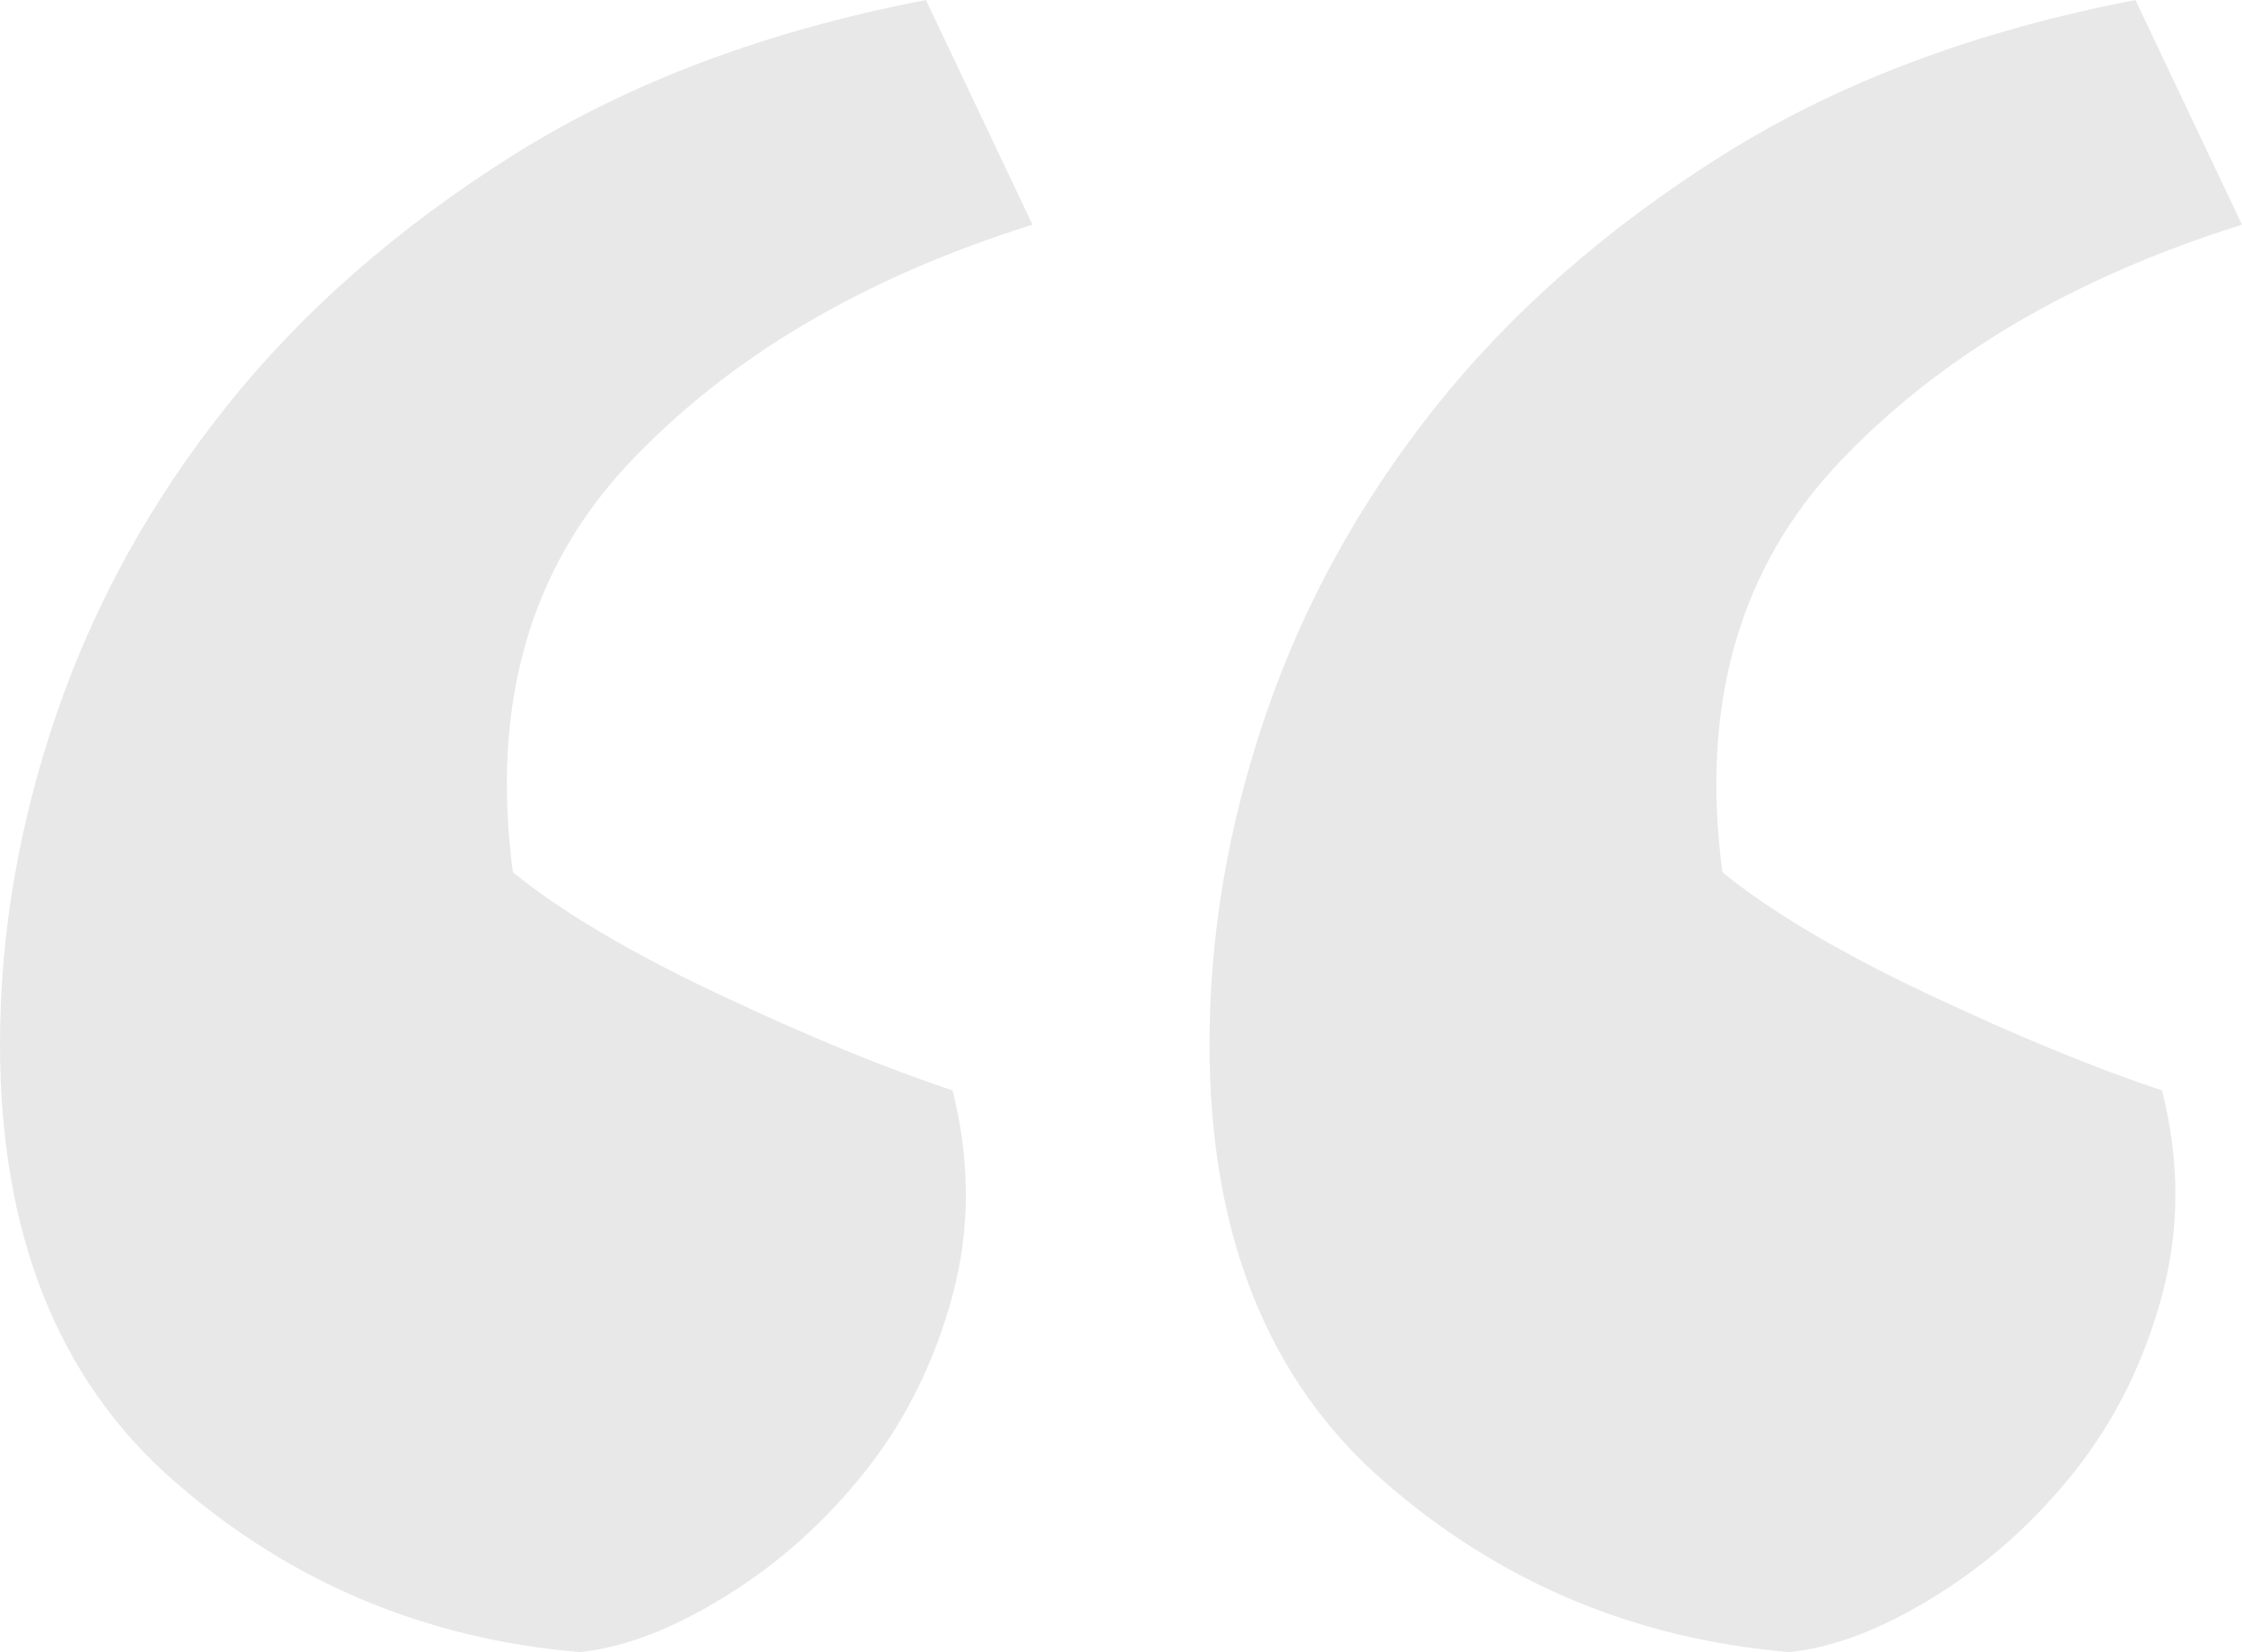 <?xml version="1.0" encoding="UTF-8"?>
<svg width="76px" height="56px" viewBox="0 0 76 56" version="1.1" xmlns="http://www.w3.org/2000/svg" xmlns:xlink="http://www.w3.org/1999/xlink">
    <!-- Generator: Sketch 50.2 (55047) - http://www.bohemiancoding.com/sketch -->
    <title>“</title>
    <desc>Created with Sketch.</desc>
    <defs>
        <path d="M76,7.616 C70.28,9.408 65.726,12.096 62.339,15.68 C58.952,19.264 57.634,23.893 58.387,29.568 C60.043,30.912 62.376,32.293 65.387,33.712 C68.398,35.131 71.032,36.213 73.29,36.96 C73.892,39.349 73.892,41.664 73.29,43.904 C72.688,46.144 71.71,48.123 70.355,49.84 C69,51.557 67.419,52.976 65.613,54.096 C63.806,55.216 62.151,55.851 60.645,56 C55.376,55.552 50.785,53.611 46.871,50.176 C42.957,46.741 41,41.813 41,35.392 C41,31.659 41.64,27.925 42.919,24.192 C44.199,20.459 46.118,16.987 48.677,13.776 C51.237,10.565 54.473,7.728 58.387,5.264 C62.301,2.8 66.968,1.045 72.387,0 L76,7.616 Z M35,7.616 C29.28,9.408 24.726,12.096 21.339,15.68 C17.952,19.264 16.634,23.893 17.387,29.568 C19.043,30.912 21.376,32.293 24.387,33.712 C27.398,35.131 30.032,36.213 32.29,36.96 C32.892,39.349 32.892,41.664 32.29,43.904 C31.688,46.144 30.71,48.123 29.355,49.84 C28,51.557 26.419,52.976 24.613,54.096 C22.806,55.216 21.151,55.851 19.645,56 C14.376,55.552 9.785,53.611 5.871,50.176 C1.957,46.741 0,41.813 0,35.392 C0,31.659 0.64,27.925 1.919,24.192 C3.199,20.459 5.118,16.987 7.677,13.776 C10.237,10.565 13.473,7.728 17.387,5.264 C21.301,2.8 25.968,1.045 31.387,0 L35,7.616 Z" id="path-1"></path>
    </defs>
    <g id="Symbols" stroke="none" stroke-width="1" fill="none" fill-rule="evenodd">
        <g id="“">
            <mask id="mask-2" fill="white">
                <use xlink:href="#path-1"></use>
            </mask>
            <use fill="#E8E8E8" xlink:href="#path-1"></use>
        </g>
    </g>
</svg>
